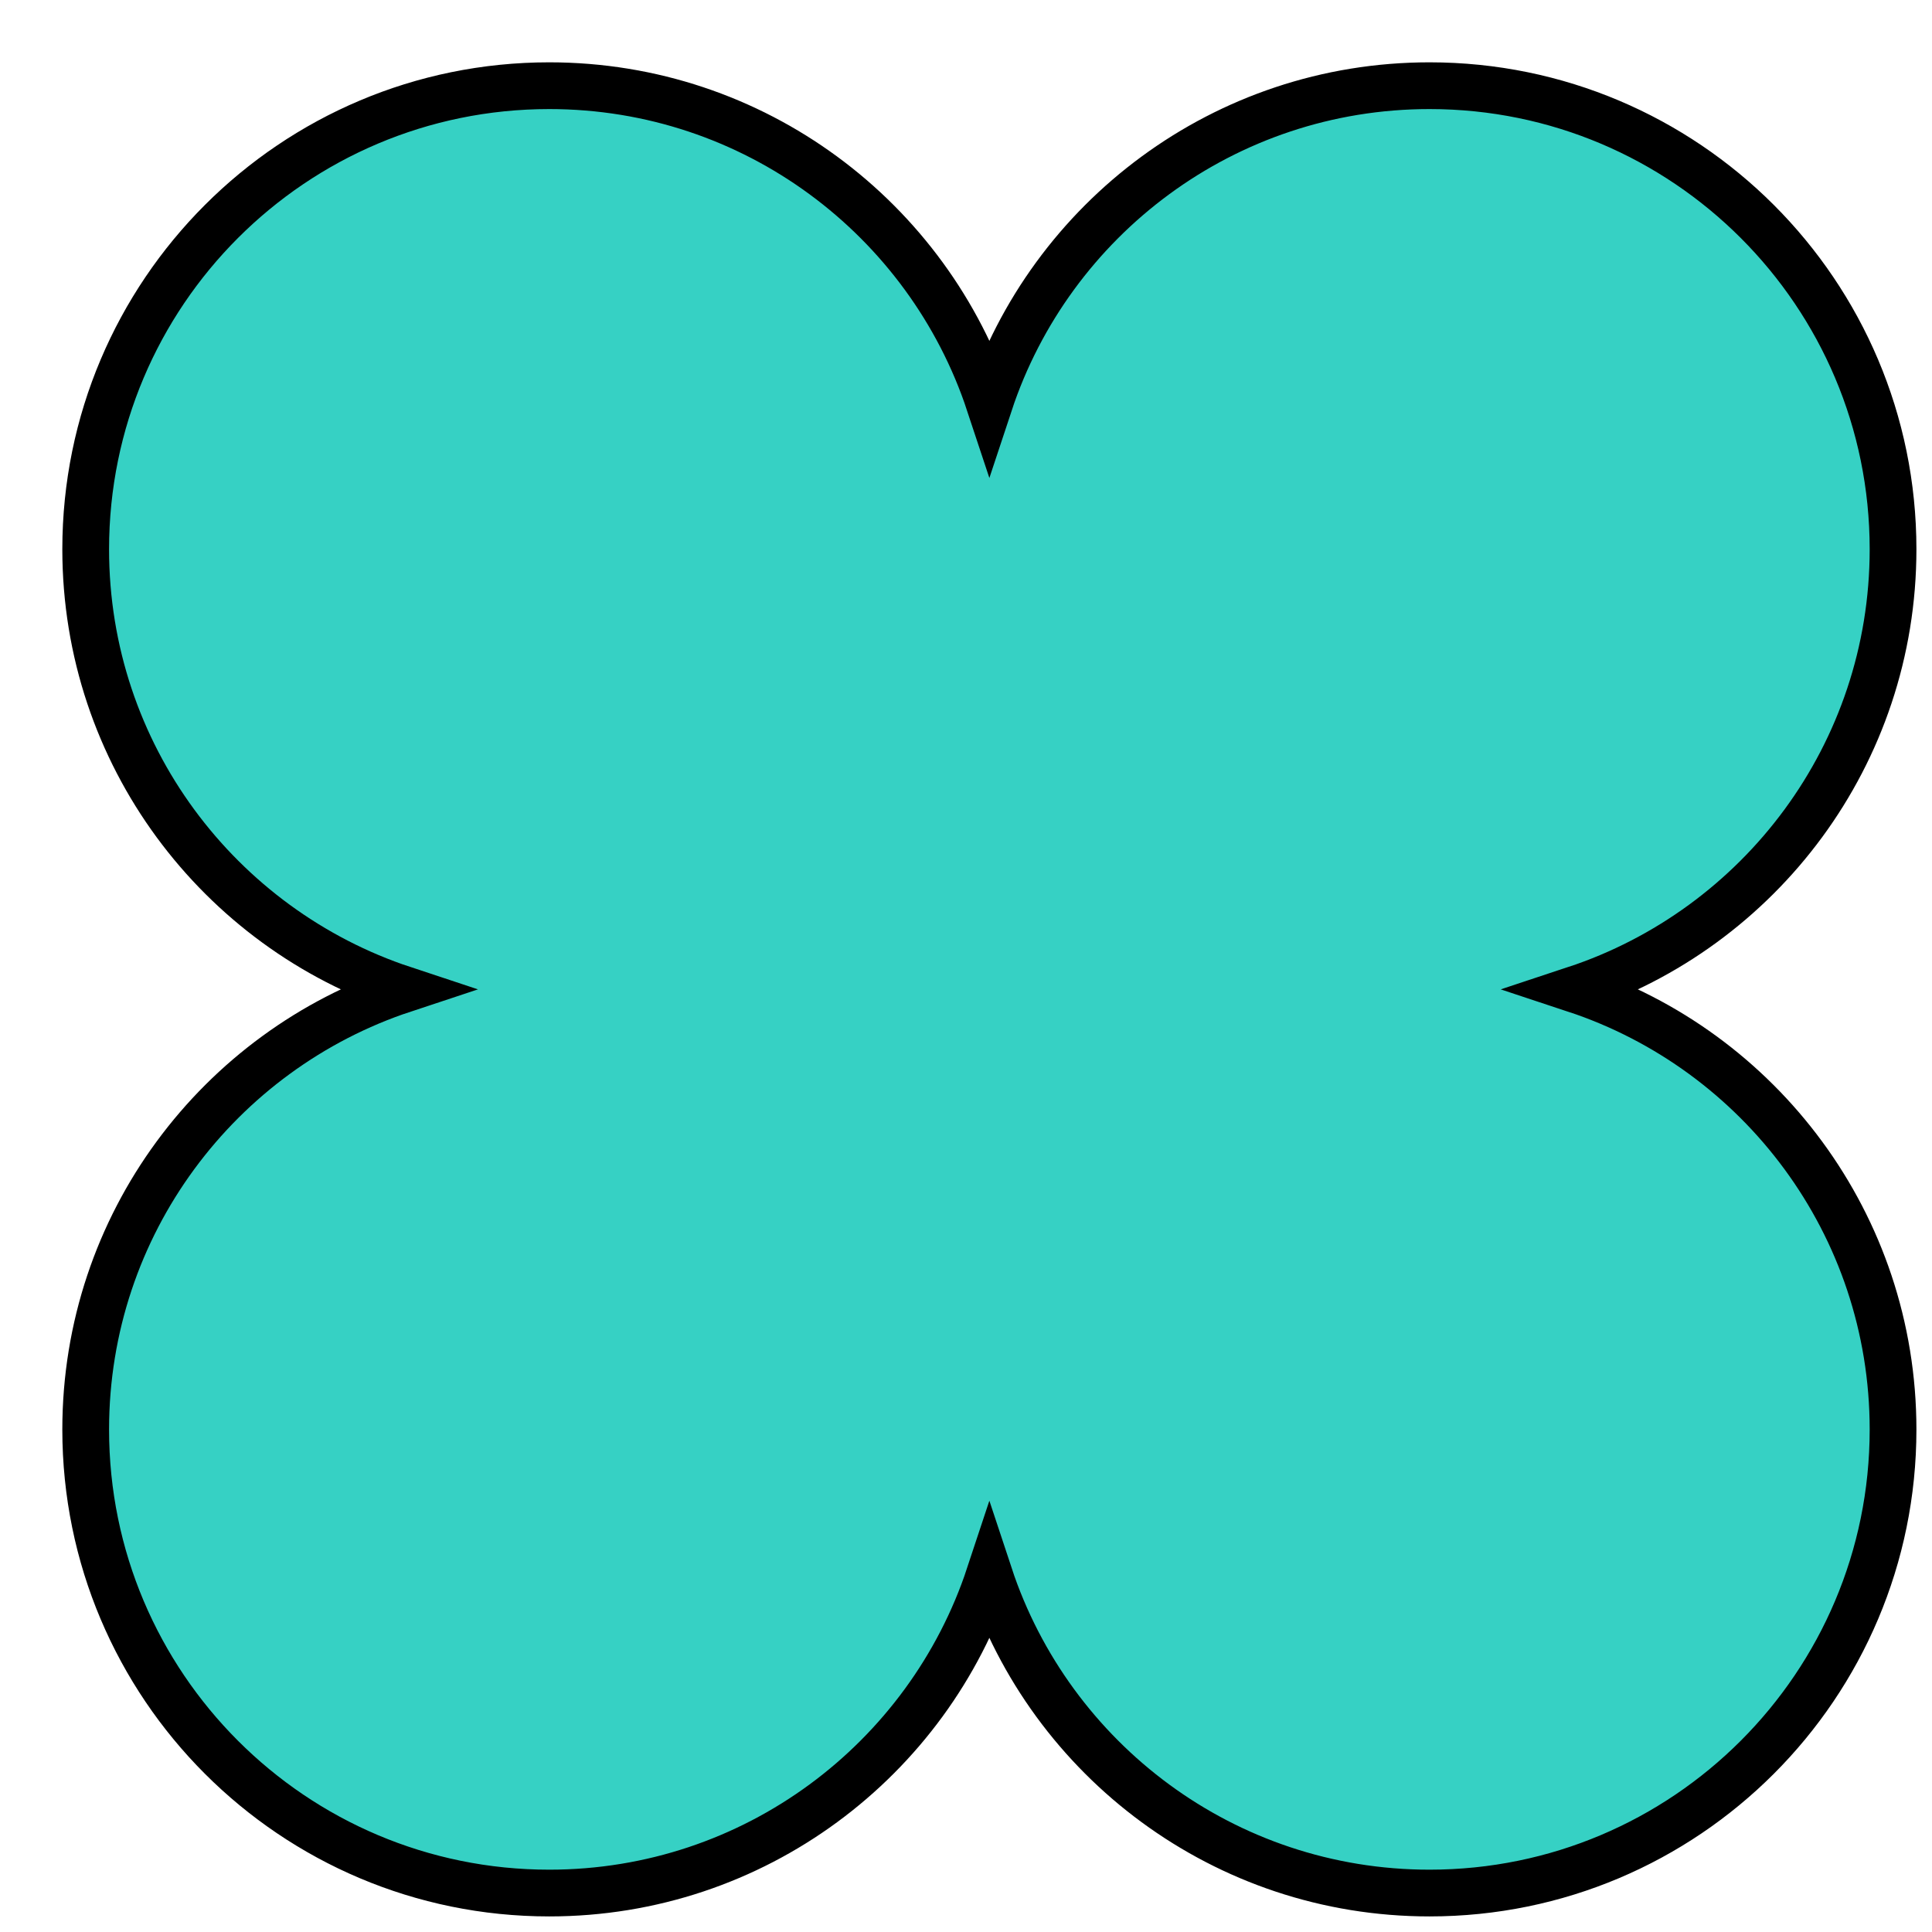<svg width="93" height="93" viewBox="0 0 93 93" fill="none" xmlns="http://www.w3.org/2000/svg">
<g filter="url(#filter0_d_731_6536)">
<path d="M66.562 1.875C78.885 1.875 88.875 11.865 88.875 24.188C88.875 34.061 82.461 42.436 73.573 45.375C82.461 48.314 88.875 56.689 88.875 66.562C88.875 78.885 78.885 88.875 66.562 88.875C56.689 88.875 48.314 82.461 45.375 73.573C42.436 82.461 34.061 88.875 24.188 88.875C11.865 88.875 1.875 78.885 1.875 66.562C1.875 56.689 8.288 48.315 17.176 45.375C8.288 42.435 1.875 34.061 1.875 24.188C1.875 11.865 11.865 1.875 24.188 1.875C34.061 1.875 42.435 8.288 45.375 17.176C48.315 8.288 56.689 1.875 66.562 1.875Z" fill="#36D1C4" stroke="black" stroke-width="2.25"/>
</g>
<defs>
<filter id="filter0_d_731_6536" x="0.75" y="0.75" width="91.5" height="91.5" filterUnits="userSpaceOnUse" color-interpolation-filters="sRGB">
<feFlood flood-opacity="0" result="BackgroundImageFix"/>
<feColorMatrix in="SourceAlpha" type="matrix" values="0 0 0 0 0 0 0 0 0 0 0 0 0 0 0 0 0 0 127 0" result="hardAlpha"/>
<feOffset dx="2.25" dy="2.25"/>
<feComposite in2="hardAlpha" operator="out"/>
<feColorMatrix type="matrix" values="0 0 0 0 0 0 0 0 0 0 0 0 0 0 0 0 0 0 0.5 0"/>
<feBlend mode="normal" in2="BackgroundImageFix" result="effect1_dropShadow_731_6536"/>
<feBlend mode="normal" in="SourceGraphic" in2="effect1_dropShadow_731_6536" result="shape"/>
</filter>
</defs>
</svg>
